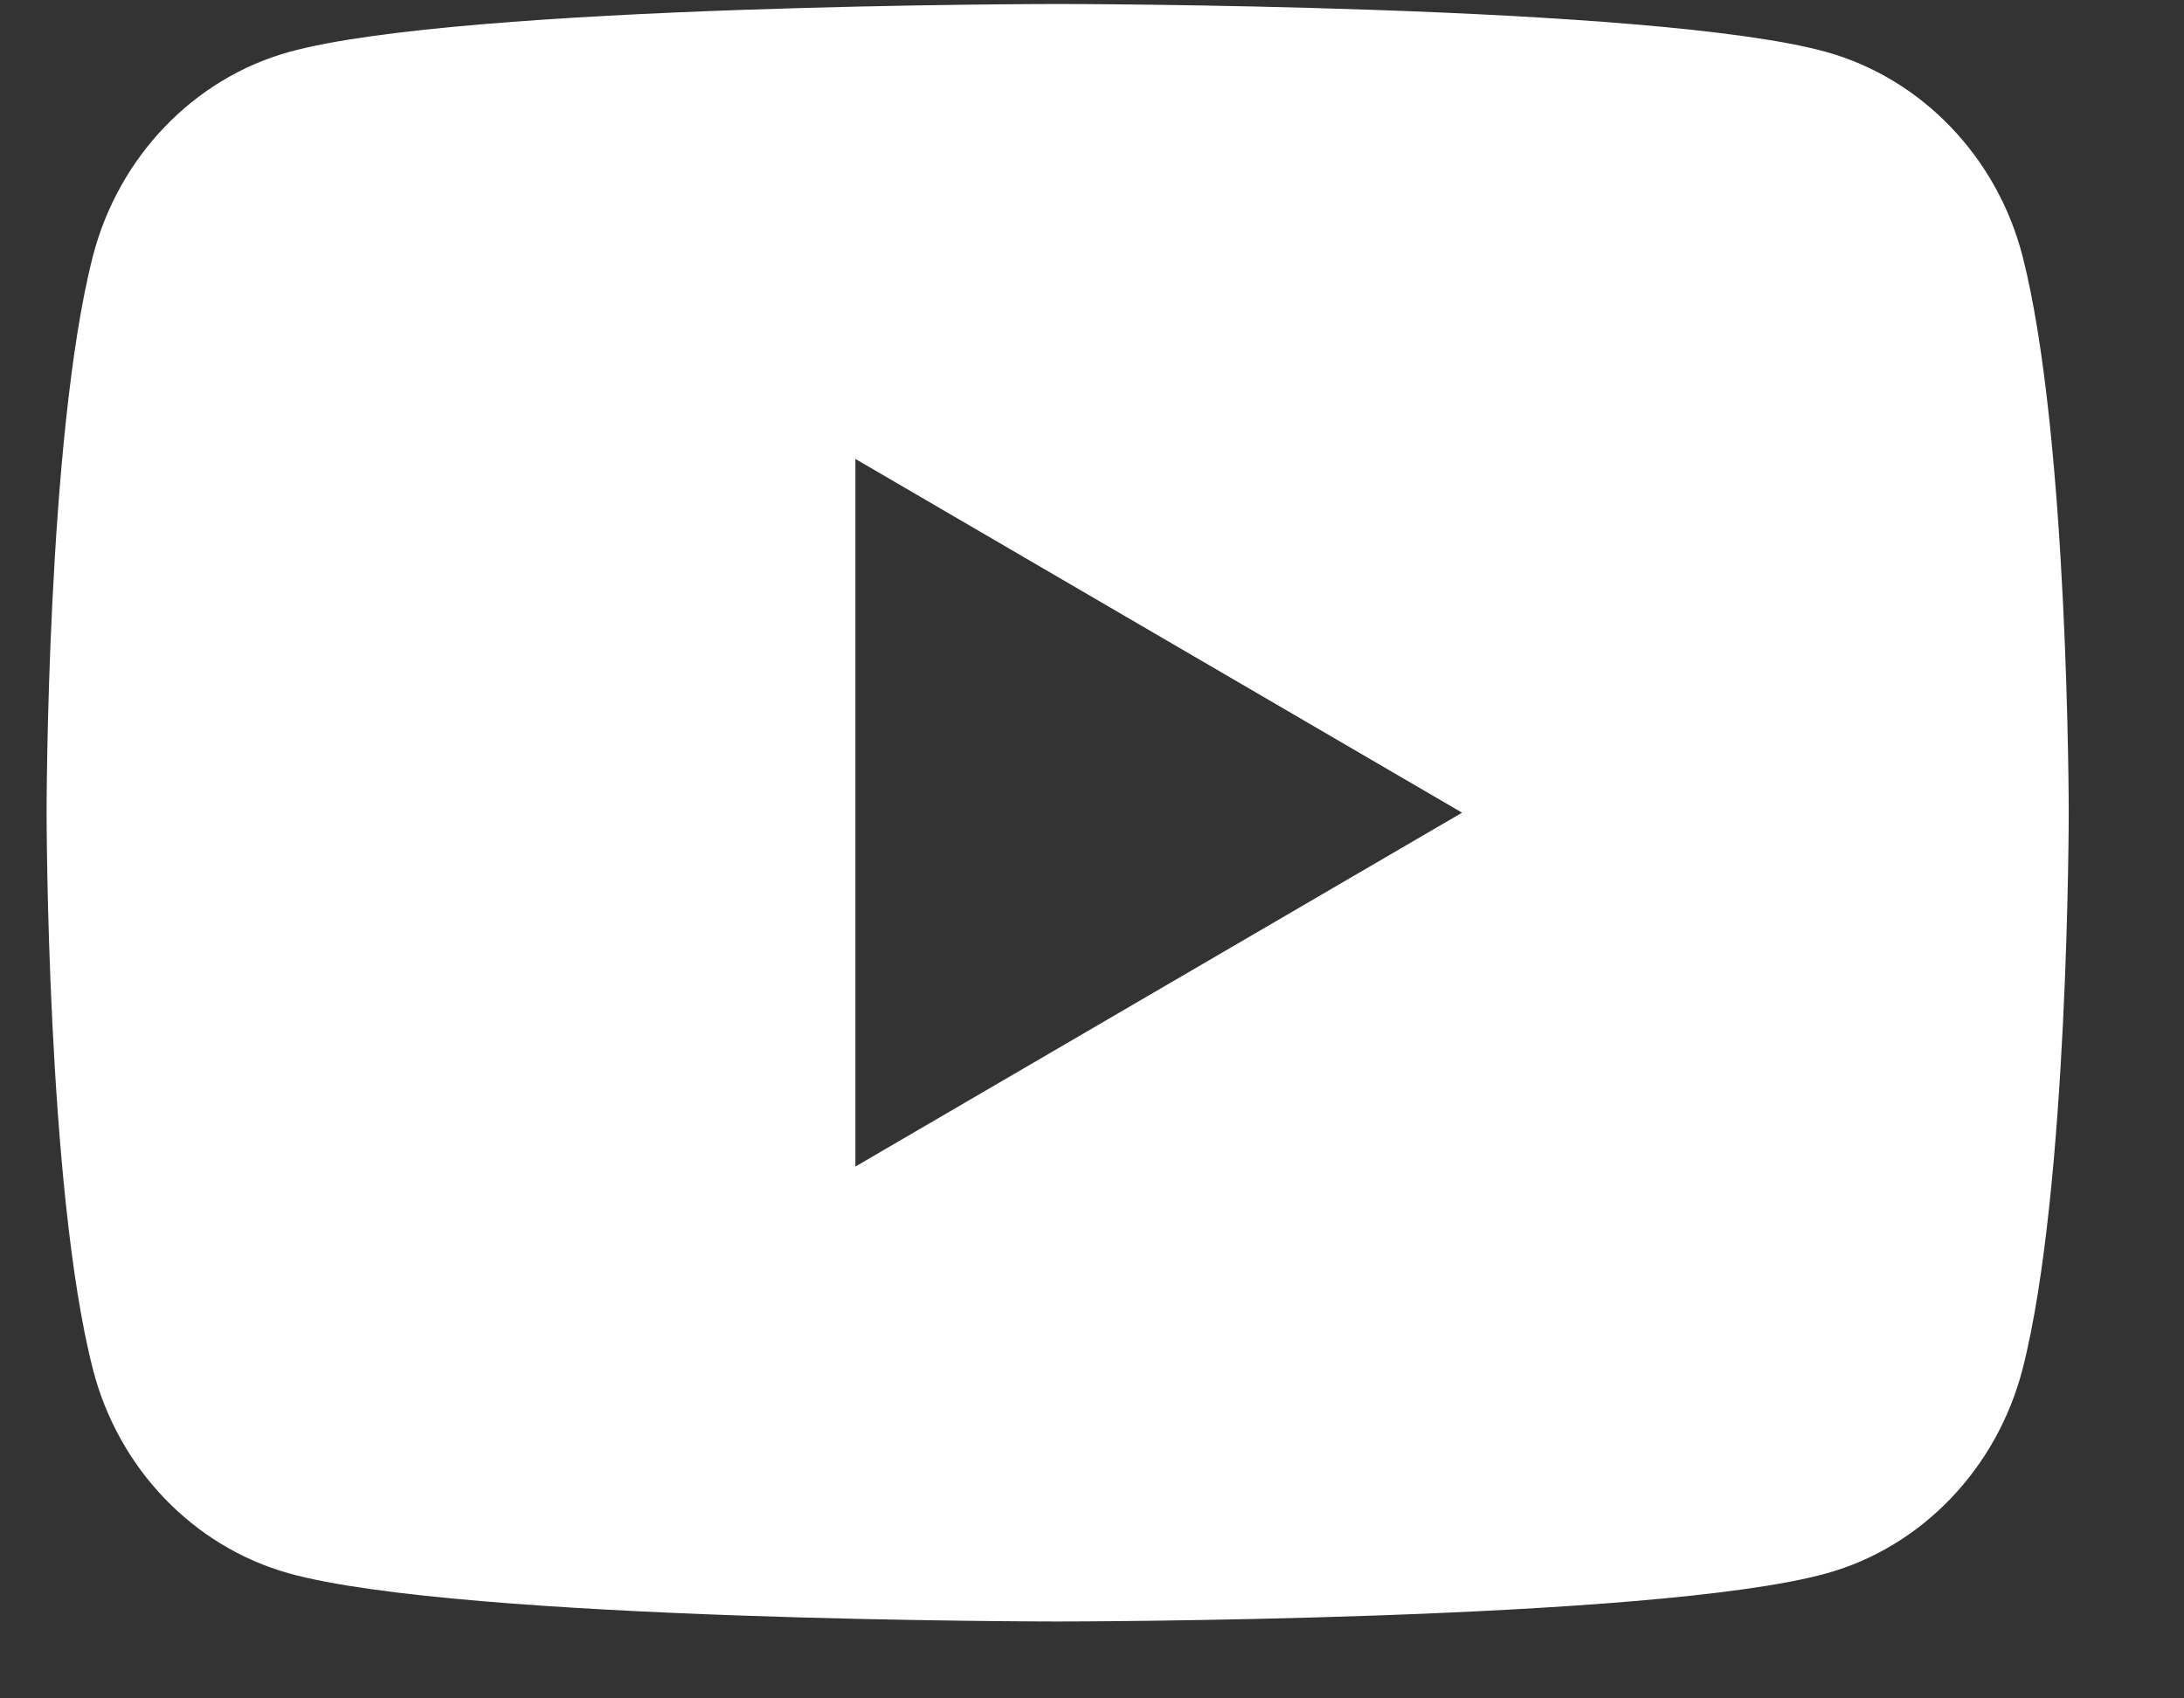 <svg width="18" height="14" viewBox="0 0 18 14" fill="none" xmlns="http://www.w3.org/2000/svg">
<rect x="0" y="0" width="18" height="14" fill="#333333" stroke="none"/>
<path d="M16.67 2.114C17.05 3.599 17.05 6.699 17.05 6.699C17.05 6.699 17.05 9.799 16.67 11.284C16.458 12.105 15.839 12.751 15.055 12.969C13.63 13.366 8.717 13.366 8.717 13.366C8.717 13.366 3.806 13.366 2.38 12.969C1.592 12.748 0.974 12.103 0.765 11.284C0.384 9.799 0.384 6.699 0.384 6.699C0.384 6.699 0.384 3.599 0.765 2.114C0.976 1.294 1.595 0.648 2.38 0.429C3.806 0.033 8.717 0.033 8.717 0.033C8.717 0.033 13.63 0.033 15.055 0.429C15.842 0.651 16.46 1.296 16.67 2.114ZM7.05 9.616L12.05 6.699L7.05 3.783V9.616Z" fill="white"/>
</svg>
